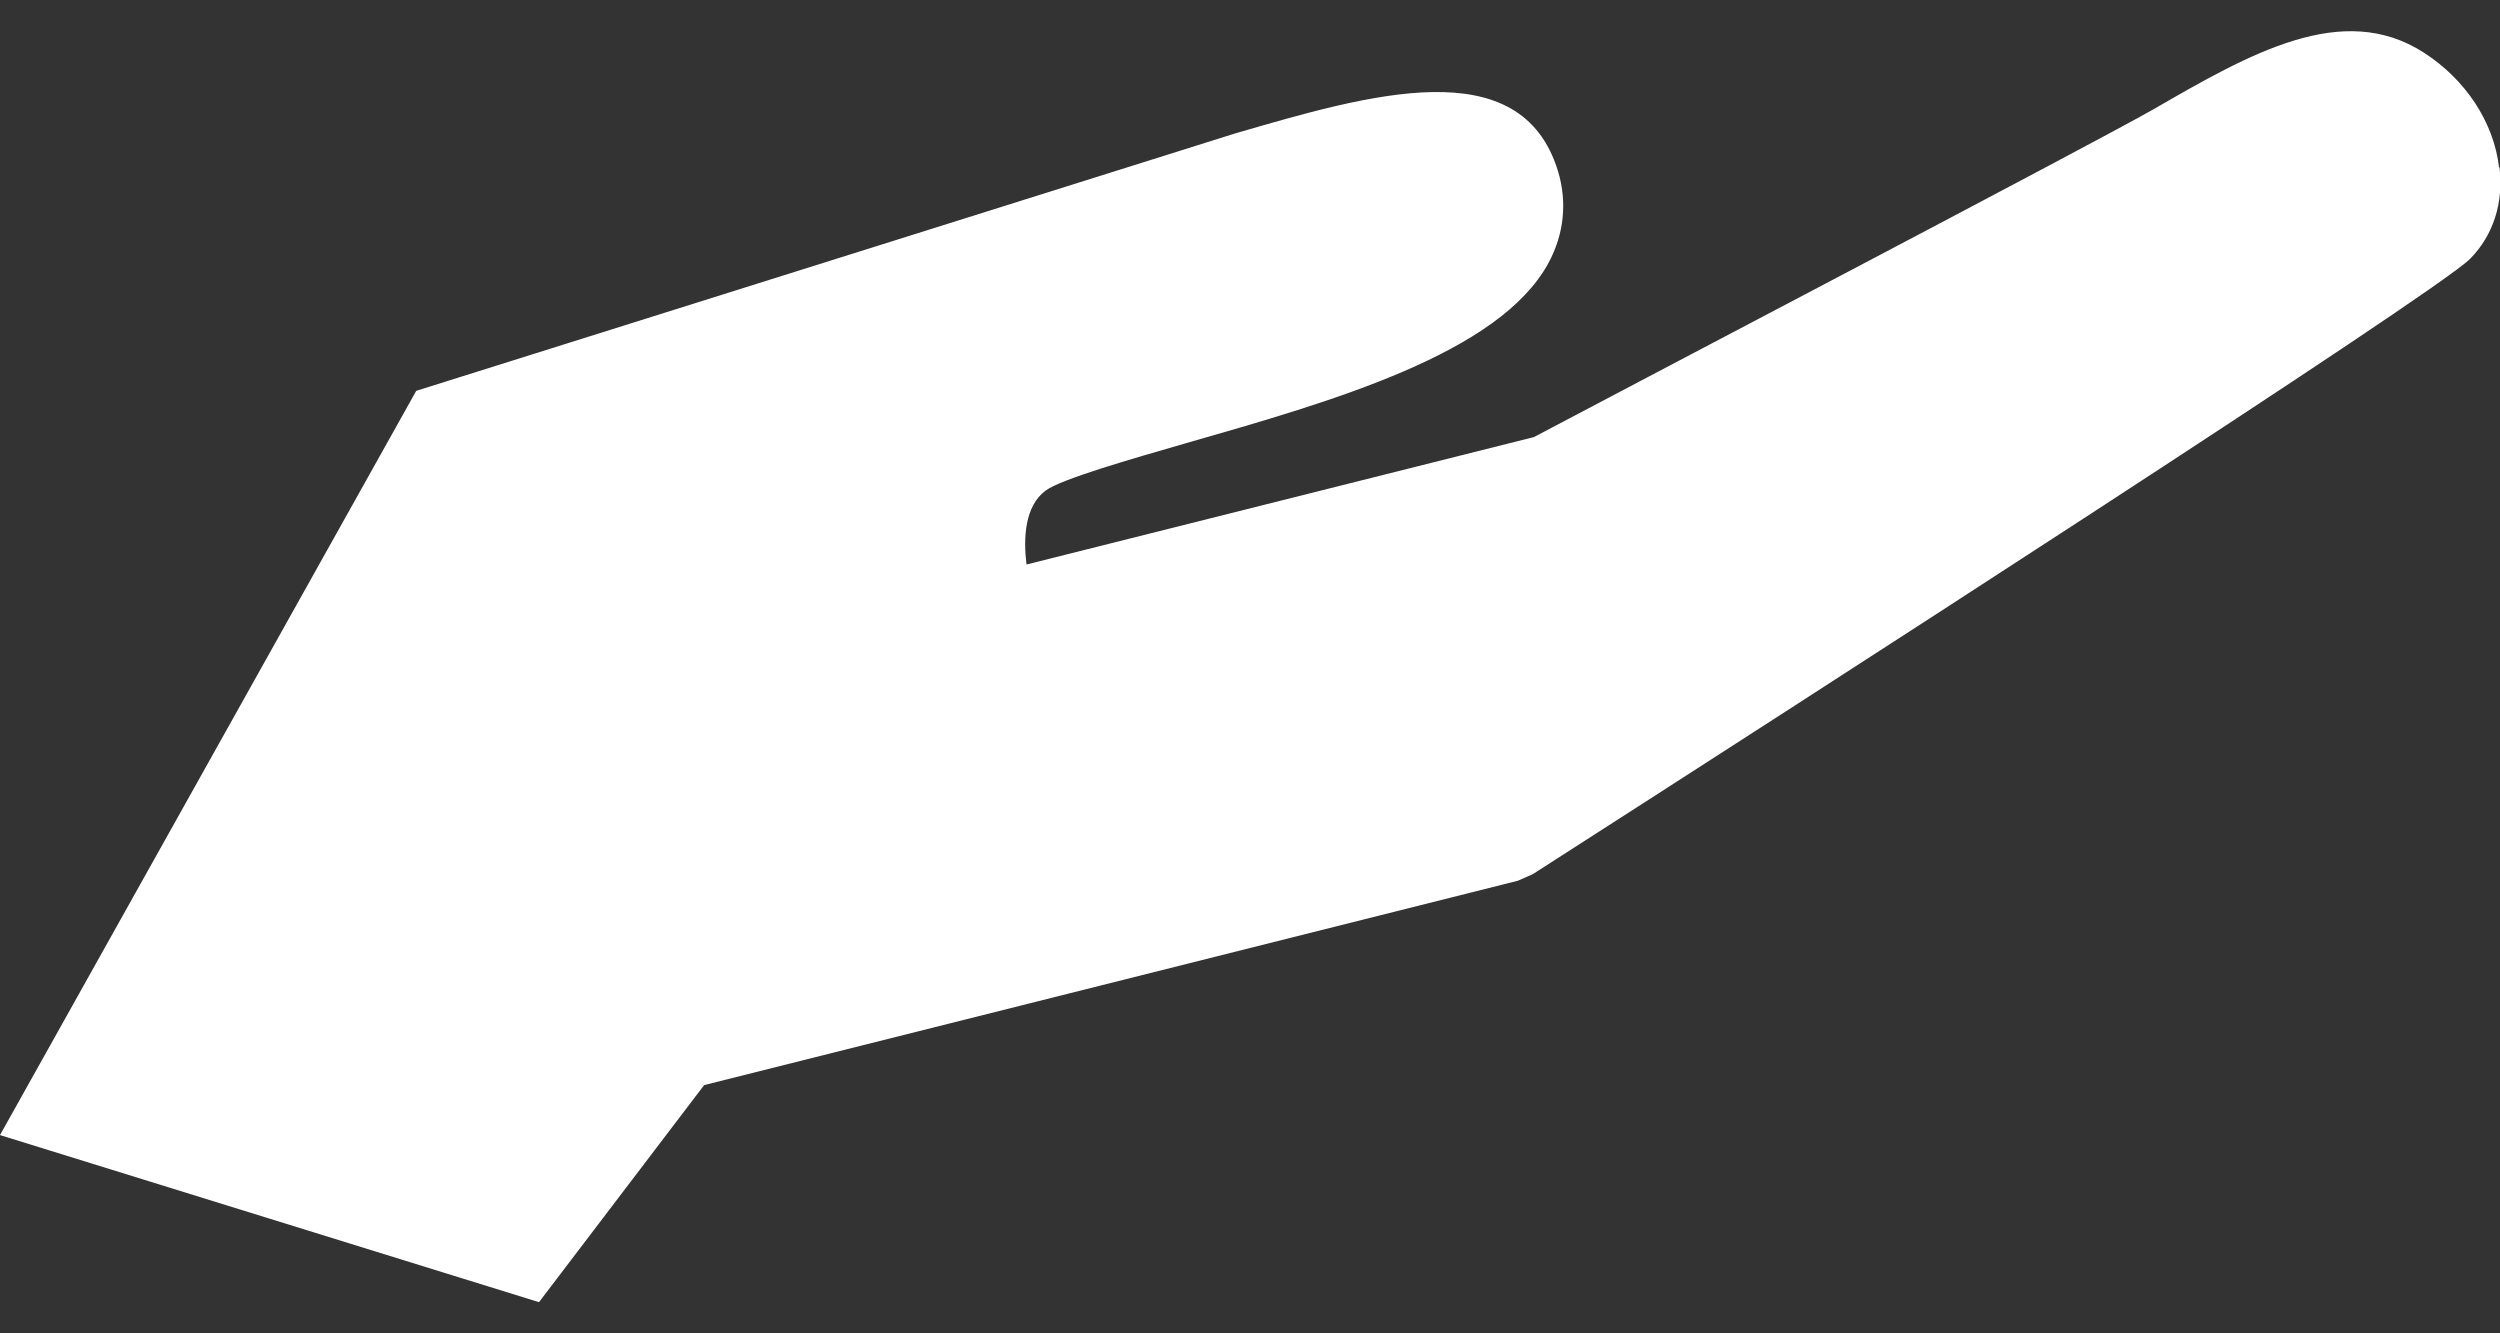 <svg width="30" height="16" viewBox="0 0 30 16" fill="none" xmlns="http://www.w3.org/2000/svg">
<rect x="0" y="0" width="30" height="16" fill="#333333" stroke="none"/>
<path d="M29.989 2.011C29.926 1.467 29.587 0.952 29.082 0.629C28.108 0.006 27.004 0.64 25.837 1.314C25.175 1.694 19.098 4.877 18.407 5.245L12.318 6.774C12.279 6.457 12.296 6.072 12.55 5.885C12.737 5.749 13.564 5.511 14.233 5.318C15.994 4.814 17.993 4.242 18.582 3.155C18.769 2.809 18.809 2.424 18.695 2.051C18.248 0.595 16.43 1.133 14.816 1.603L4.995 4.69L0 13.621L6.468 15.626L8.45 13.021L18.214 10.569L18.395 10.489C21.652 8.399 29.258 3.5 29.643 3.104C29.921 2.821 30.045 2.43 29.994 2.005L29.989 2.011Z" fill="white"/>
</svg>
